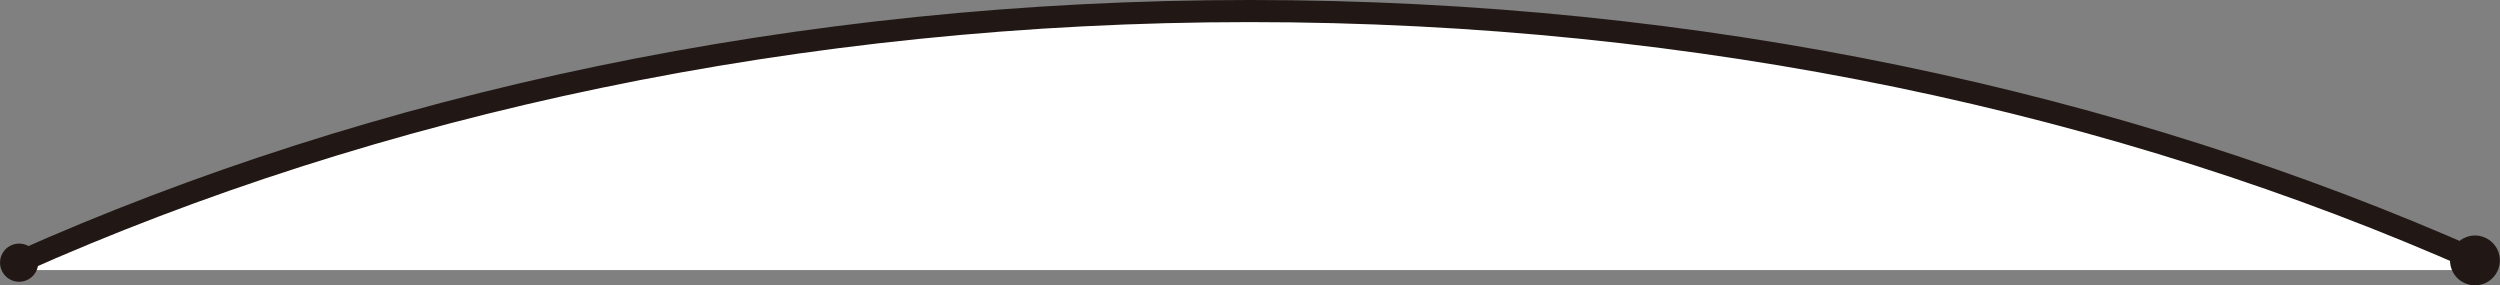 <?xml version="1.0" encoding="UTF-8"?>
<svg id="_レイヤー_2" data-name="レイヤー_2" xmlns="http://www.w3.org/2000/svg" viewBox="0 0 226.13 25.81">
  <rect x="0" y="0" width="226.13" height="25.81" fill="#808080" stroke="none"/>
  <defs>
    <style>
      .cls-1 {
        fill: #211815;
      }

      .cls-2 {
        fill: #fff;
      }

      .cls-3 {
        fill: none;
        stroke: #211815;
        stroke-miterlimit: 10;
        stroke-width: 2px;
      }
    </style>
  </defs>
  <g id="_レイヤー_1-2" data-name="レイヤー_1">
    <g>
      <path class="cls-2" d="M225.95,24.43C193.33,9.6,154.6,1,113.04,1S32.76,9.6.14,24.43"/>
      <g>
        <path class="cls-3" d="M224,23.55C191.79,9.26,153.77,1,113.04,1S33.94,9.34,1.63,23.76"/>
        <path class="cls-1" d="M224.74,21.48c1.15.48,1.69,1.81,1.2,2.95-.48,1.15-1.81,1.69-2.95,1.2-1.15-.48-1.69-1.81-1.2-2.95s1.81-1.69,2.95-1.2Z"/>
        <path class="cls-1" d="M1.06,22.17c-.88.37-1.29,1.38-.92,2.26.37.88,1.38,1.29,2.26.92.88-.37,1.29-1.38.92-2.26-.37-.88-1.38-1.29-2.26-.92Z"/>
      </g>
    </g>
  </g>
</svg>